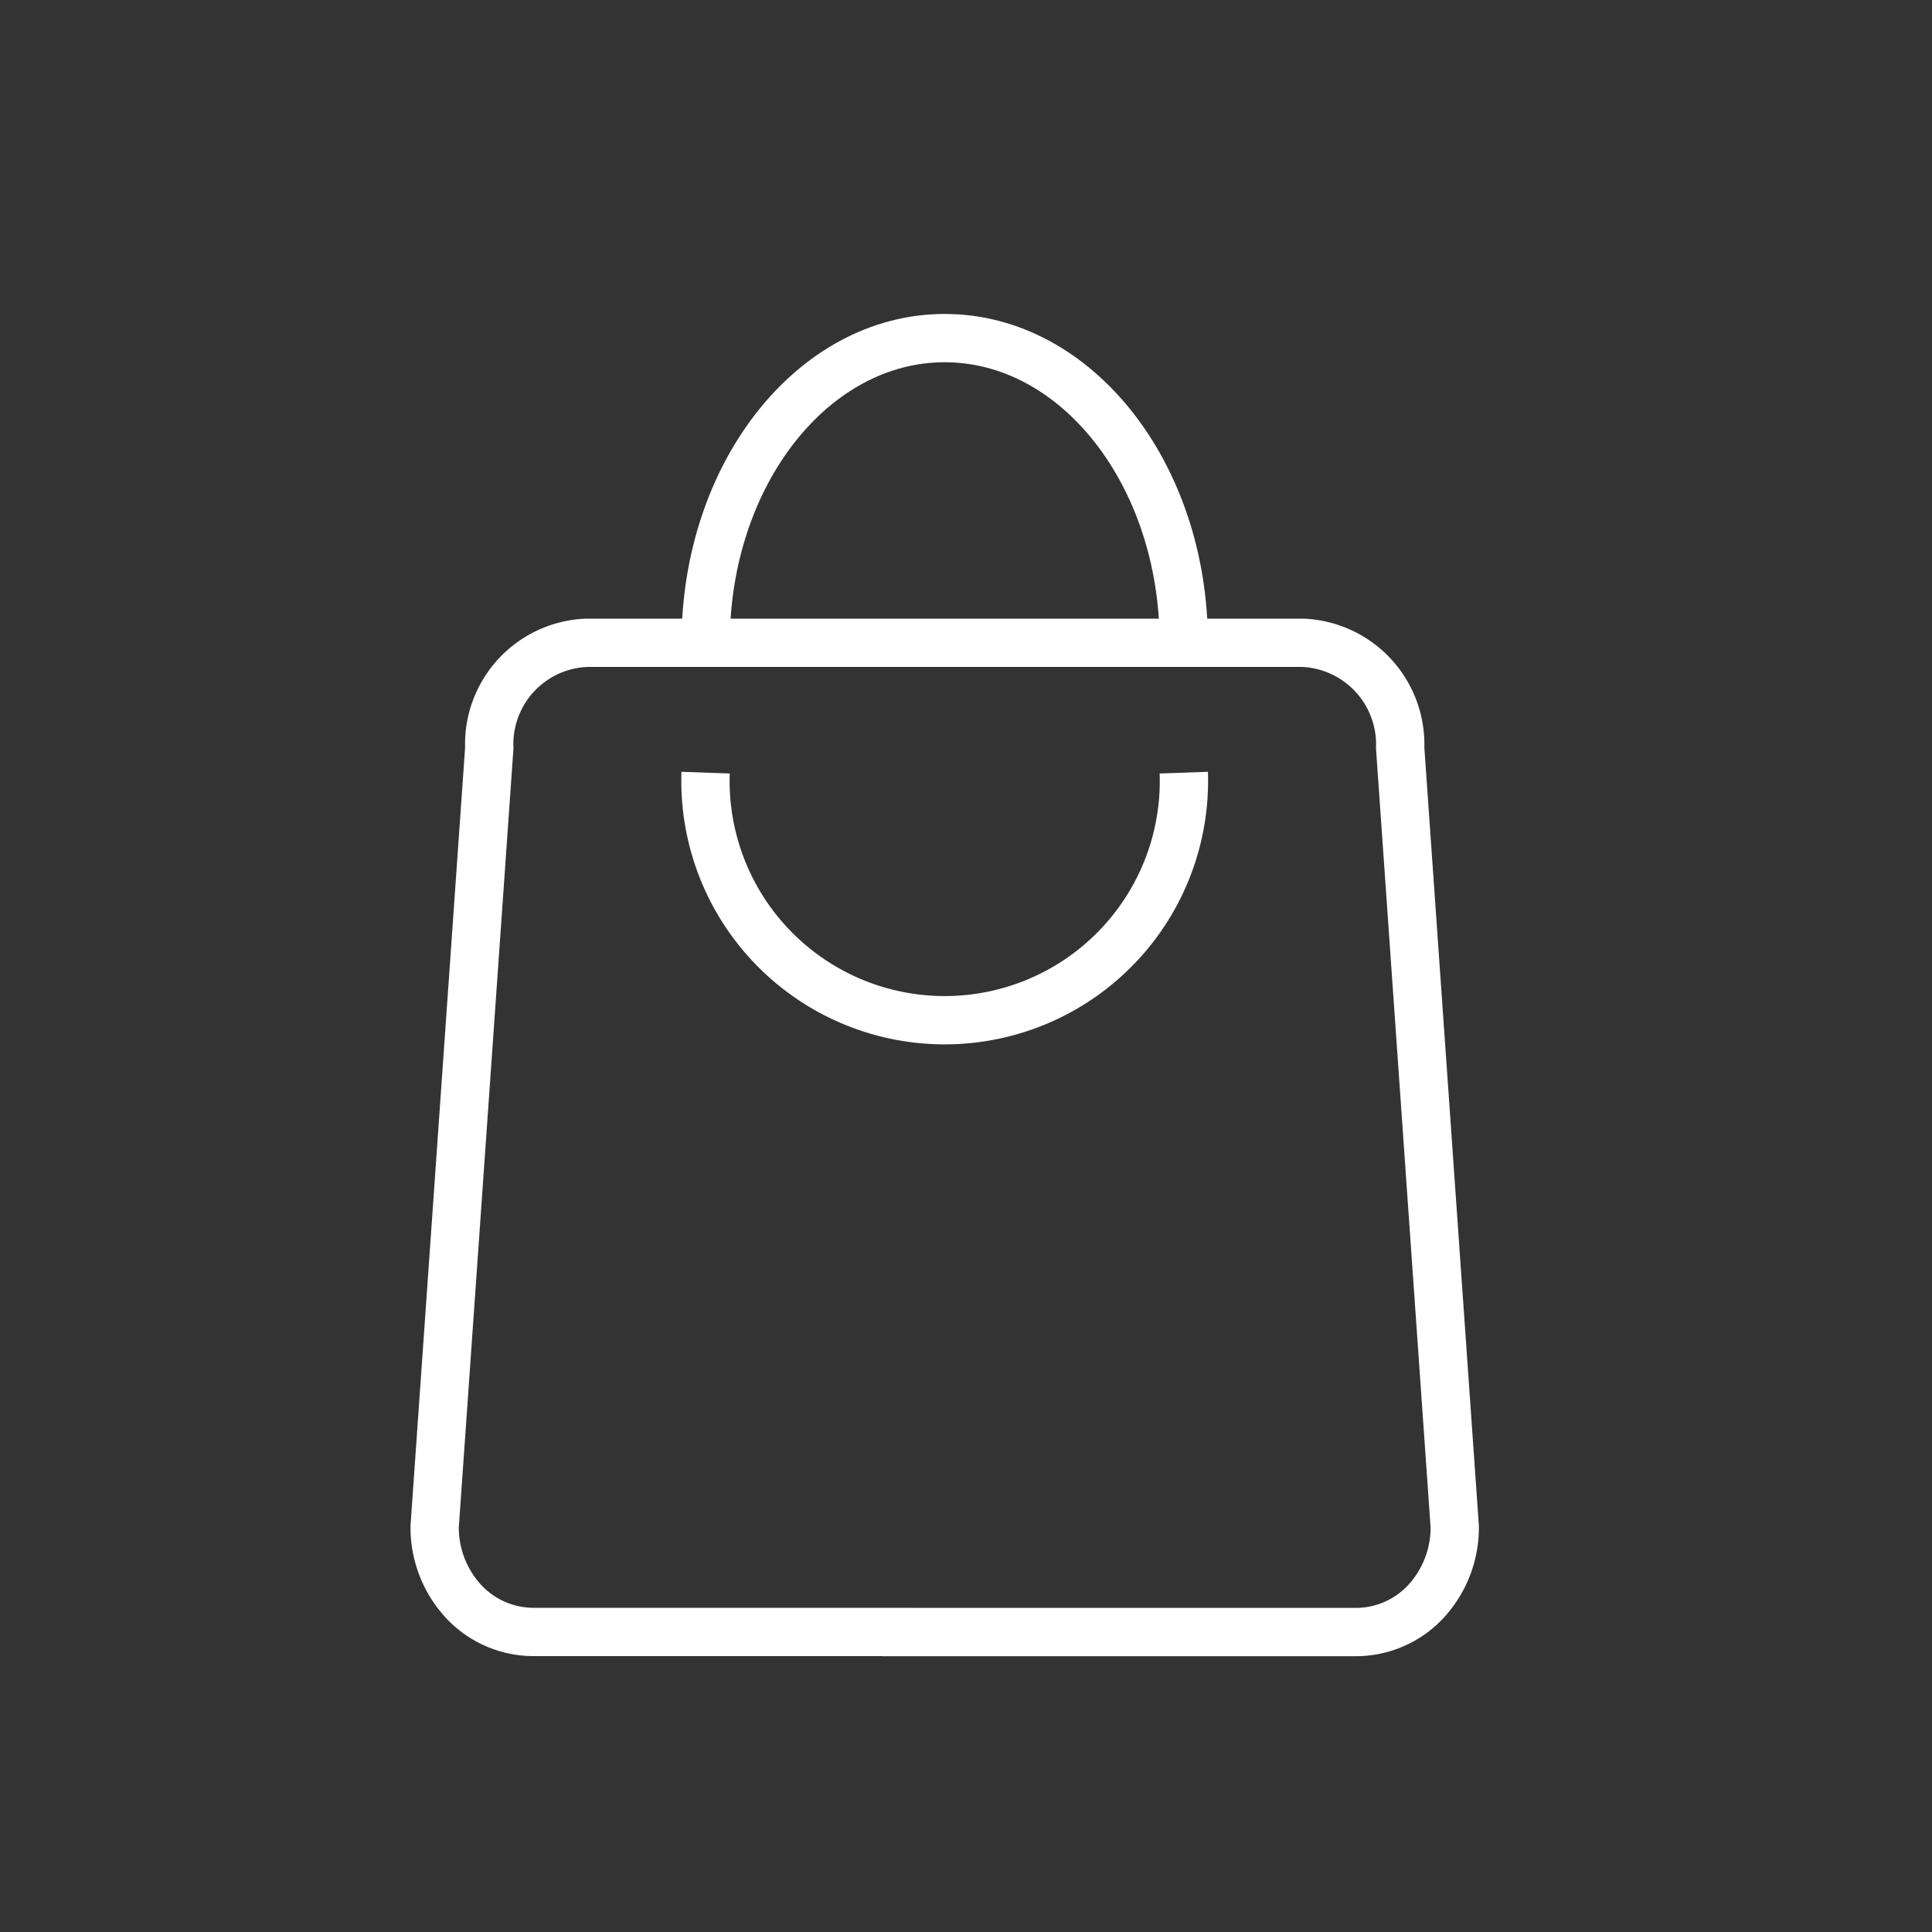 <svg xmlns="http://www.w3.org/2000/svg" width="40" height="40" viewBox="0 0 40 40"><rect x="0" y="0" width="40" height="40" fill="#333333" stroke="none"/><defs><clipPath id="a"><path fill="#fff" d="M3889-7476h40v40h-40z" data-name="Rectangle 3987"/></clipPath><clipPath id="b"><path fill="#fff" d="M3945-7349h52v52h-52z" data-name="Rectangle 3986"/></clipPath></defs><g clip-path="url(#a)" data-name="Groupe de masques 45" transform="translate(-3889 7476)"><g clip-path="url(#b)" data-name="Groupe de masques 44" transform="translate(-62 -133)"><g fill="none" stroke="#fff" stroke-miterlimit="10" data-name="Groupe 9280"><path d="M3969.566-7309.212h-7.544a1.985 1.985 0 0 1-1.431-.639 2.259 2.259 0 0 1-.592-1.541l1.131-16.121a2.1 2.1 0 0 1 2.022-2.179h14.814a2.105 2.105 0 0 1 2.023 2.179l1.13 16.123a2.259 2.259 0 0 1-.592 1.541 1.984 1.984 0 0 1-1.43.639h-9.53Z" data-name="Tracé 11067"/><path d="M3965.61-7329.691c0-3.484 2.216-6.309 4.949-6.309s4.95 2.825 4.95 6.309" data-name="Tracé 11068"/><path d="M3975.509-7327.003a4.953 4.953 0 1 1-9.9 0" data-name="Tracé 11069"/></g></g></g></svg>